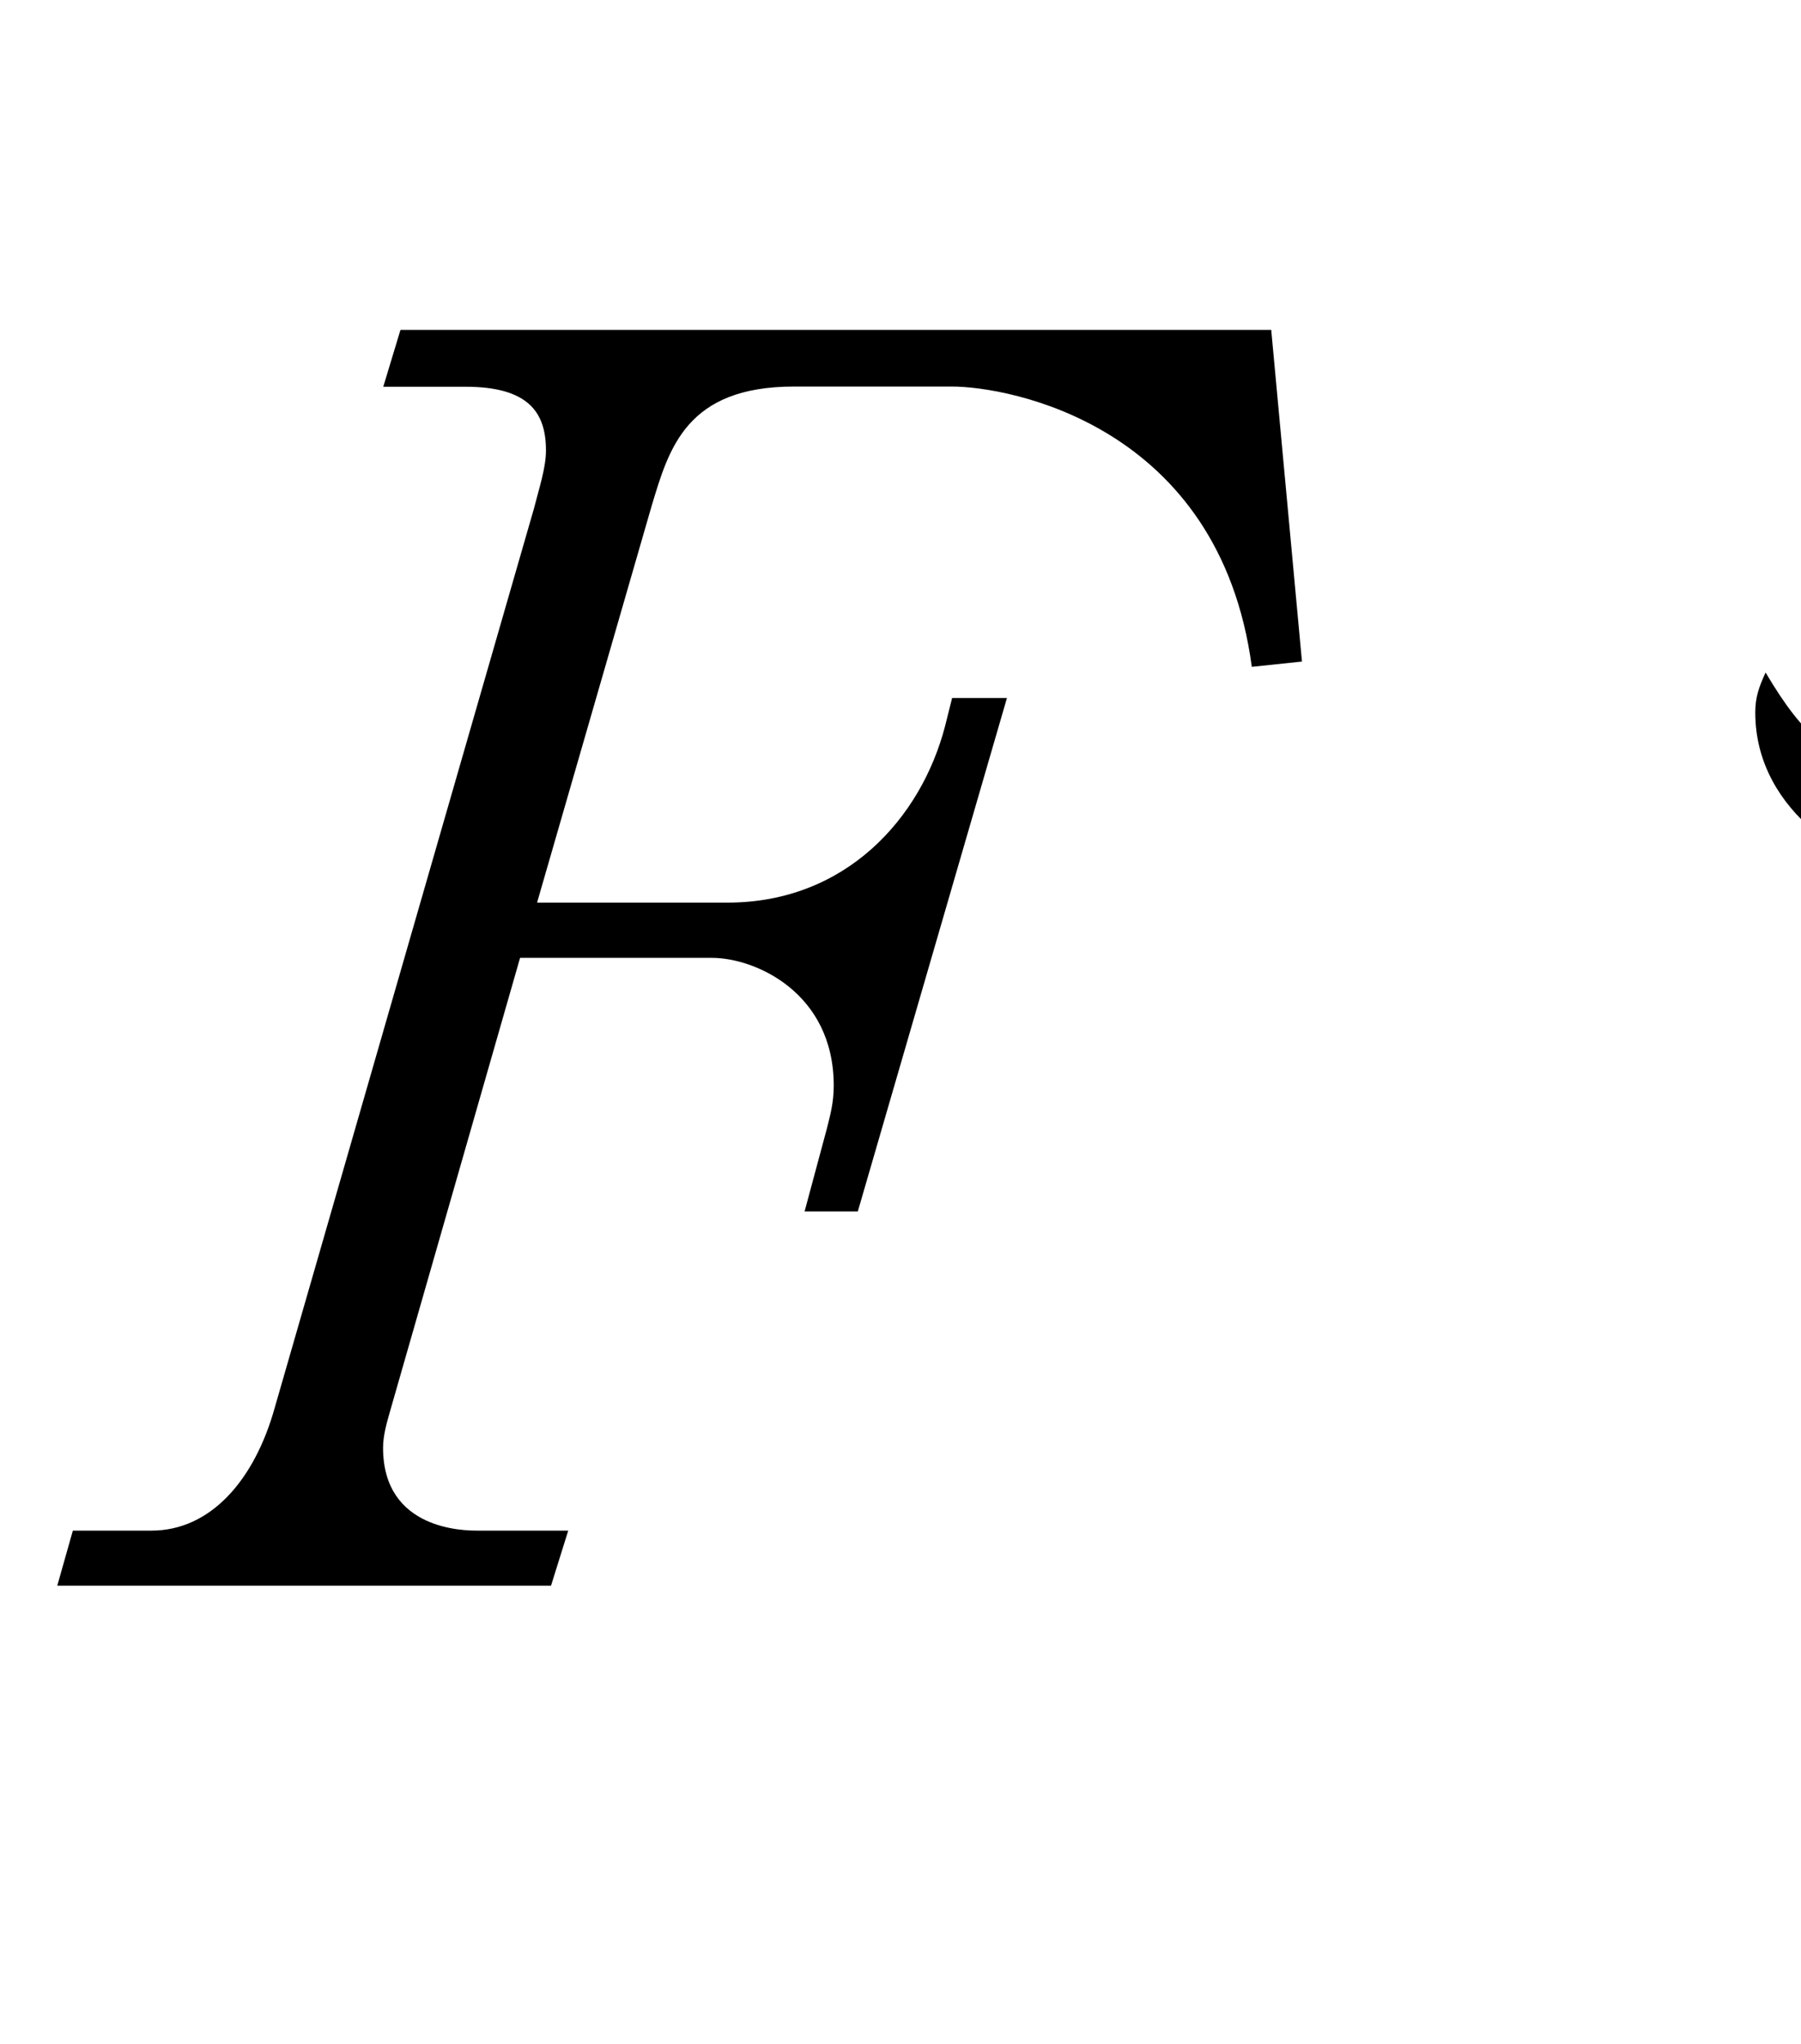 <?xml version="1.0"?><!--Antenna House PDF Viewer SDK V3.3 MR13 (3,3,2014,0515) for Windows Copyright (c) 1999-2014 Antenna House, Inc.--><svg xml:space="preserve" version="1.1" fill="black" fill-rule="evenodd" font-style="normal" font-weight="normal" font-stretch="normal" width="8.9pt" height="10.1pt" viewBox="0 0 8.9 10.1" xmlns="http://www.w3.org/2000/svg" xmlns:xlink="http://www.w3.org/1999/xlink"><defs><clipPath id="c0"><rect x="0" y="0" width="8.9" height="10.1" fill="none" clip-rule="evenodd"/></clipPath><clipPath id="c1"><rect x="-1" y="-1" width="597.276" height="843.89" fill="none" clip-rule="evenodd"/></clipPath><clipPath id="c2"><rect x="0" y="0" width="595.276" height="841.89" fill="none" clip-rule="evenodd"/></clipPath><clipPath id="c3"><rect x="0" y="0" width="595.276" height="841.89" fill="none" clip-rule="evenodd"/></clipPath><clipPath id="c4"><path d="M0,0h595.276v841.89h-595.276v-841.89z" fill="none" clip-rule="nonzero"/></clipPath><clipPath id="c5"><path d="M126.518,655.511h342.241v107.716h-342.241v-107.716z" fill="none" clip-rule="nonzero"/></clipPath></defs><g clip-path="url(#c0)"><g><view viewBox="0 0 8.9 10.1" id="p2"/></g><g transform="translate(-404.75,-269.65)" clip-path="url(#c1)"><g clip-path="url(#c2)"><g transform="matrix(1,0,0,-1,0,841.89)" clip-path="url(#c3)"><g stroke-opacity="0"><path d="M1.229,-1.088c-.337,0 -.63,.276 -.63,.63c0,.337 .285,.622 .63,.622c.345,0 .622,-.285 .622,-.622c0,-.354 -.285,-.63 -.622,-.63z" fill-rule="nonzero" transform="matrix(1,0,0,-1,396.748,564.406)"/></g><g stroke-opacity="0"><path d="M5.932,-4.564l-.152,-1.64h-4.303l-.085,.281h.406c.313,0 .398,.128 .398,.315c0,.085 -.034,.187 -.06,.289l-1.279,4.436c-.101,.366 -.321,.612 -.61,.612h-.389l-.077,.272h2.44l.085,-.272h-.449c-.06,0 -.466,0 -.466,-.409c0,-.06 .017,-.119 .034,-.179l.643,-2.242h.949c.212,0 .601,.171 .601,.631c0,.085 -.017,.145 -.034,.213l-.11,.409h.263l.737,-2.537h-.271l-.034,.136c-.118,.458 -.492,.875 -1.076,.875h-.941l.567,-1.963c.085,-.281 .17,-.587 .703,-.587h.78c.28,0 1.322,.187 1.482,1.385l.246,-.026z" fill-rule="nonzero" transform="matrix(1,0,0,-1,405.252,564.406)"/></g><g stroke-opacity="0"><path d="M2.607,-1.169c.204,.228 .639,.778 .708,1.04c.077,.313 .085,.347 .204,.347c.091,0 .272,-.068 .421,-.179c.874,-.674 1.122,-2.633 1.122,-3.459c0,-.456 0,-1.315 -.975,-1.315c-.239,0 -.454,.049 -.603,.091c.203,-.492 .309,-.755 .556,-1.18c.044,-.067 .097,-.169 .097,-.271c0,-.315 -.645,-.544 -.976,-.544c-.187,0 -.255,.051 -.332,.111c.085,.026 .655,.187 .655,.578c0,.303 -.298,1.053 -.434,1.398c-.451,.126 -1.012,.269 -1.403,.387c-.247,.076 -.323,.084 -.391,.084c-.221,0 -.357,-.099 -.553,-.43c-.034,.074 -.051,.124 -.051,.198c0,.512 .527,.776 .689,.776c.094,0 .187,-.058 .323,-.14c.315,-.19 .604,-.305 1.25,-.52c-.493,1.191 -.893,2.152 -1.599,3.249c-.298,.459 -.298,.468 -.298,.602c0,.117 .077,.361 .196,.361c.094,0 .145,-.06 .18,-.111c.566,-.78 1.259,-2.502 1.971,-4.232c.326,-.094 .531,-.136 .746,-.136c.516,0 .516,.56 .516,.952c0,.518 -.072,1.613 -.573,2.649c-.072,.153 -.177,.264 -.322,.264c-.223,0 -.309,-.068 -1.115,-.613l-.009,.043zm3.929,-5.275c.699,.204 1.049,.425 1.185,.519c.068,.051 .367,.349 .46,.349c.094,0 .128,-.094 .128,-.187c0,-.604 -.935,-.731 -1.318,-.731c-.162,0 -.292,.017 -.454,.051zm-.412,3.614c.173,.034 1.051,.17 1.24,.239c.052,.017 .31,.179 .371,.179c.156,0 .156,-.23 .156,-.375c0,-1.054 -1.572,-2.194 -2.324,-2.177c1.174,.73 1.671,1.509 1.671,1.661c0,.135 -.103,.225 -.214,.27c-.086,.036 -.429,.144 -.9,.144v.06zm-.317,-2.959c.3,.119 .695,.289 1.115,.612c.06,.043 .317,.306 .403,.306c.139,0 .183,-.145 .183,-.213c0,-.485 -.988,-.757 -1.392,-.757c-.145,0 -.214,.017 -.309,.051z" fill-rule="nonzero" transform="matrix(1,0,0,-1,412.772,564.406)"/></g></g></g></g></g></svg>